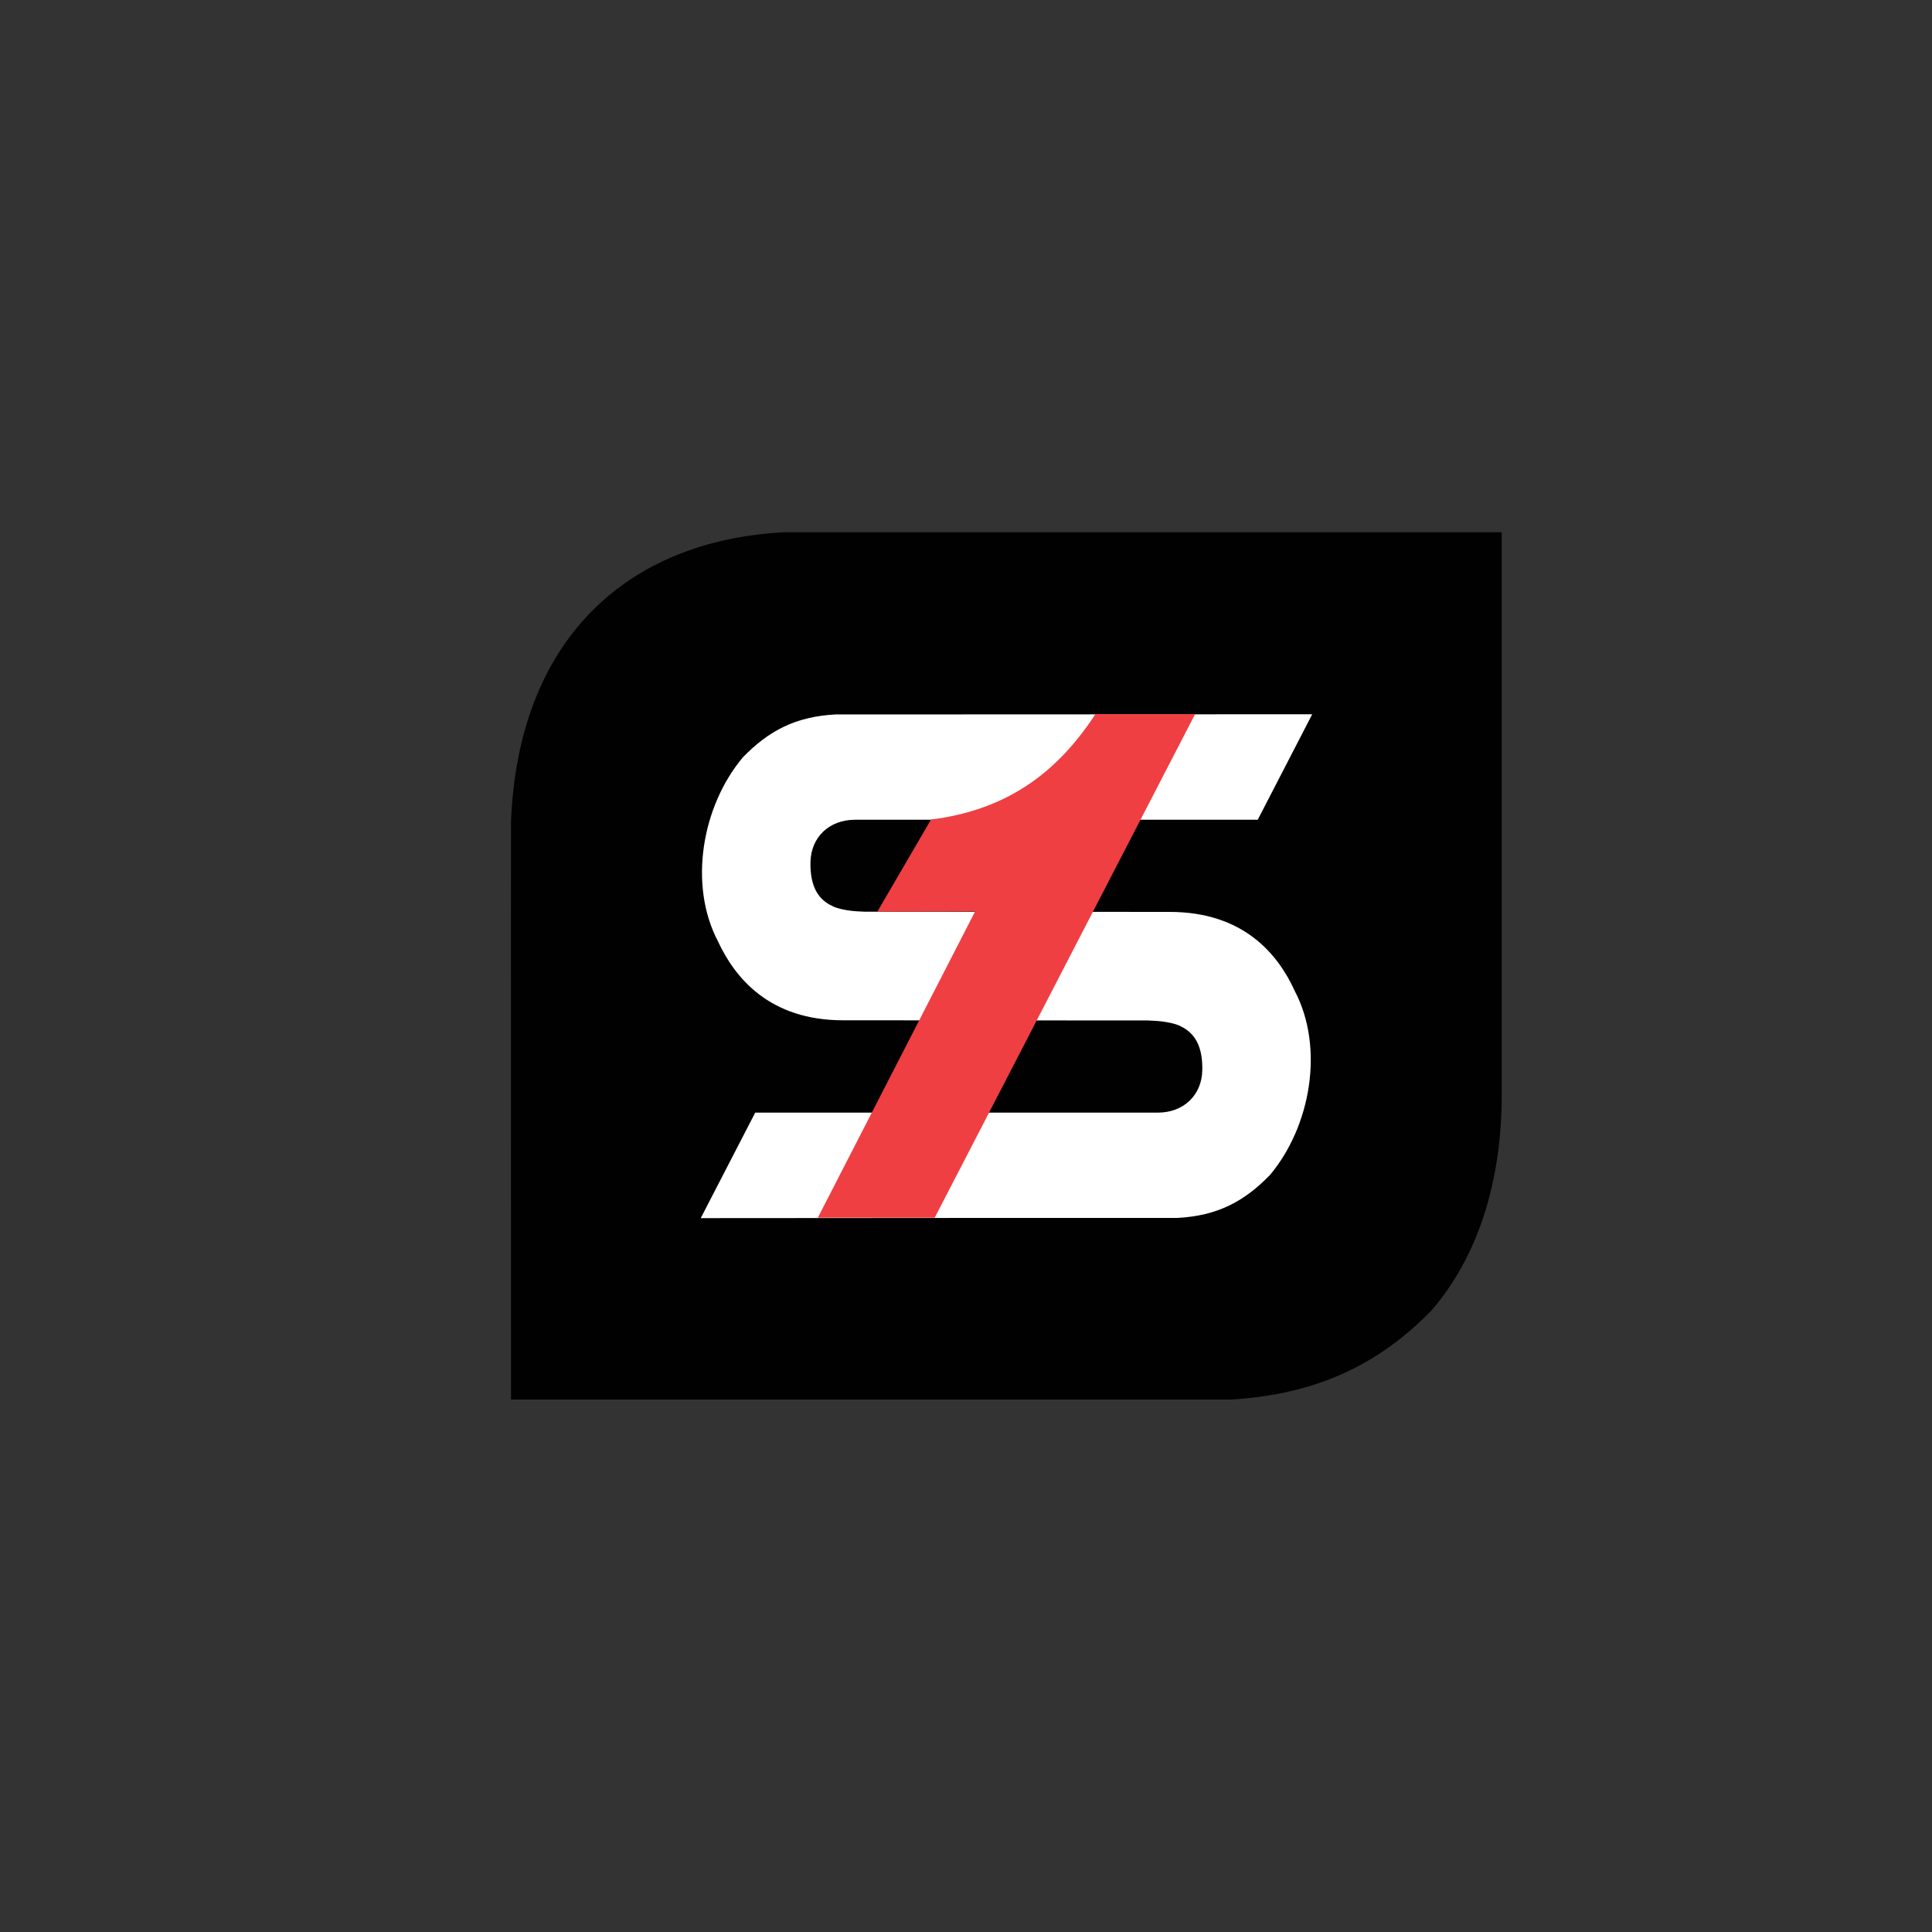 <?xml version="1.0" encoding="utf-8"?>
<!-- Generator: Adobe Illustrator 23.0.1, SVG Export Plug-In . SVG Version: 6.00 Build 0)  -->
<svg version="1.1" id="Layer_1" xmlns="http://www.w3.org/2000/svg" xmlns:xlink="http://www.w3.org/1999/xlink" x="0px" y="0px"
	 viewBox="0 0 1000 1000" style="enable-background:new 0 0 1000 1000;" xml:space="preserve">
<rect x="0" y="0" width="1000" height="1000" fill="#333333" stroke="none"/>
<style type="text/css">
	.st0{fill:#010101;}
	.st1{fill:#EF3F43;}
	.st2{fill:#FFFFFF;}
	.st3{fill:#D1D3D4;}
</style>
<g>
	<path class="st0" d="M777.3,566c0.1,40-9.6,81-36.1,112c-27.6,28.5-60.1,43.7-103.8,46.4H264.5c0,0-0.1-299.4,0-299.3
		c3.8-93.7,59.5-145.3,141.3-149.6h371.5V566z"/>
	<path class="st2" d="M605.4,472l-157.8-0.1c-3.2-0.1-5.9-0.3-8-0.6c-6.4-0.9-8.7-2.3-8.7-2.3c-9.3-4.2-11.6-13.2-11.4-22.9
		c0.3-12.6,9.5-21.8,23.1-21.8h208.4l28.2-54.6l-246.8,0.1c-20.6,1.1-34.5,8.4-47.9,22.2c-21.1,25.1-28.3,65.8-12.9,95.2
		c8.9,19.2,26.9,40.9,64.8,40.9l157.8,0.1c3.2,0.1,5.9,0.3,8,0.6c6.4,0.9,8.7,2.3,8.7,2.3c9.3,4.3,11.6,13.2,11.4,23
		c-0.3,12.6-9.5,21.8-23.1,21.8H390.9l-28.2,54.6l148.3-0.1h98.4c20.6-1.1,34.5-8.4,47.9-22.2c21.1-25.1,28.3-65.8,12.9-95.2
		C661.4,493.6,643.4,472,605.4,472z"/>
	<path class="st1" d="M618.6,369.6L483.8,630.3h-60.5l81.4-158.5l-50.6,0.1l27.8-47.7c36.8-4.7,63.8-21.9,85.1-54.6
		C567,369.6,618.6,369.6,618.6,369.6z"/>
</g>
</svg>
